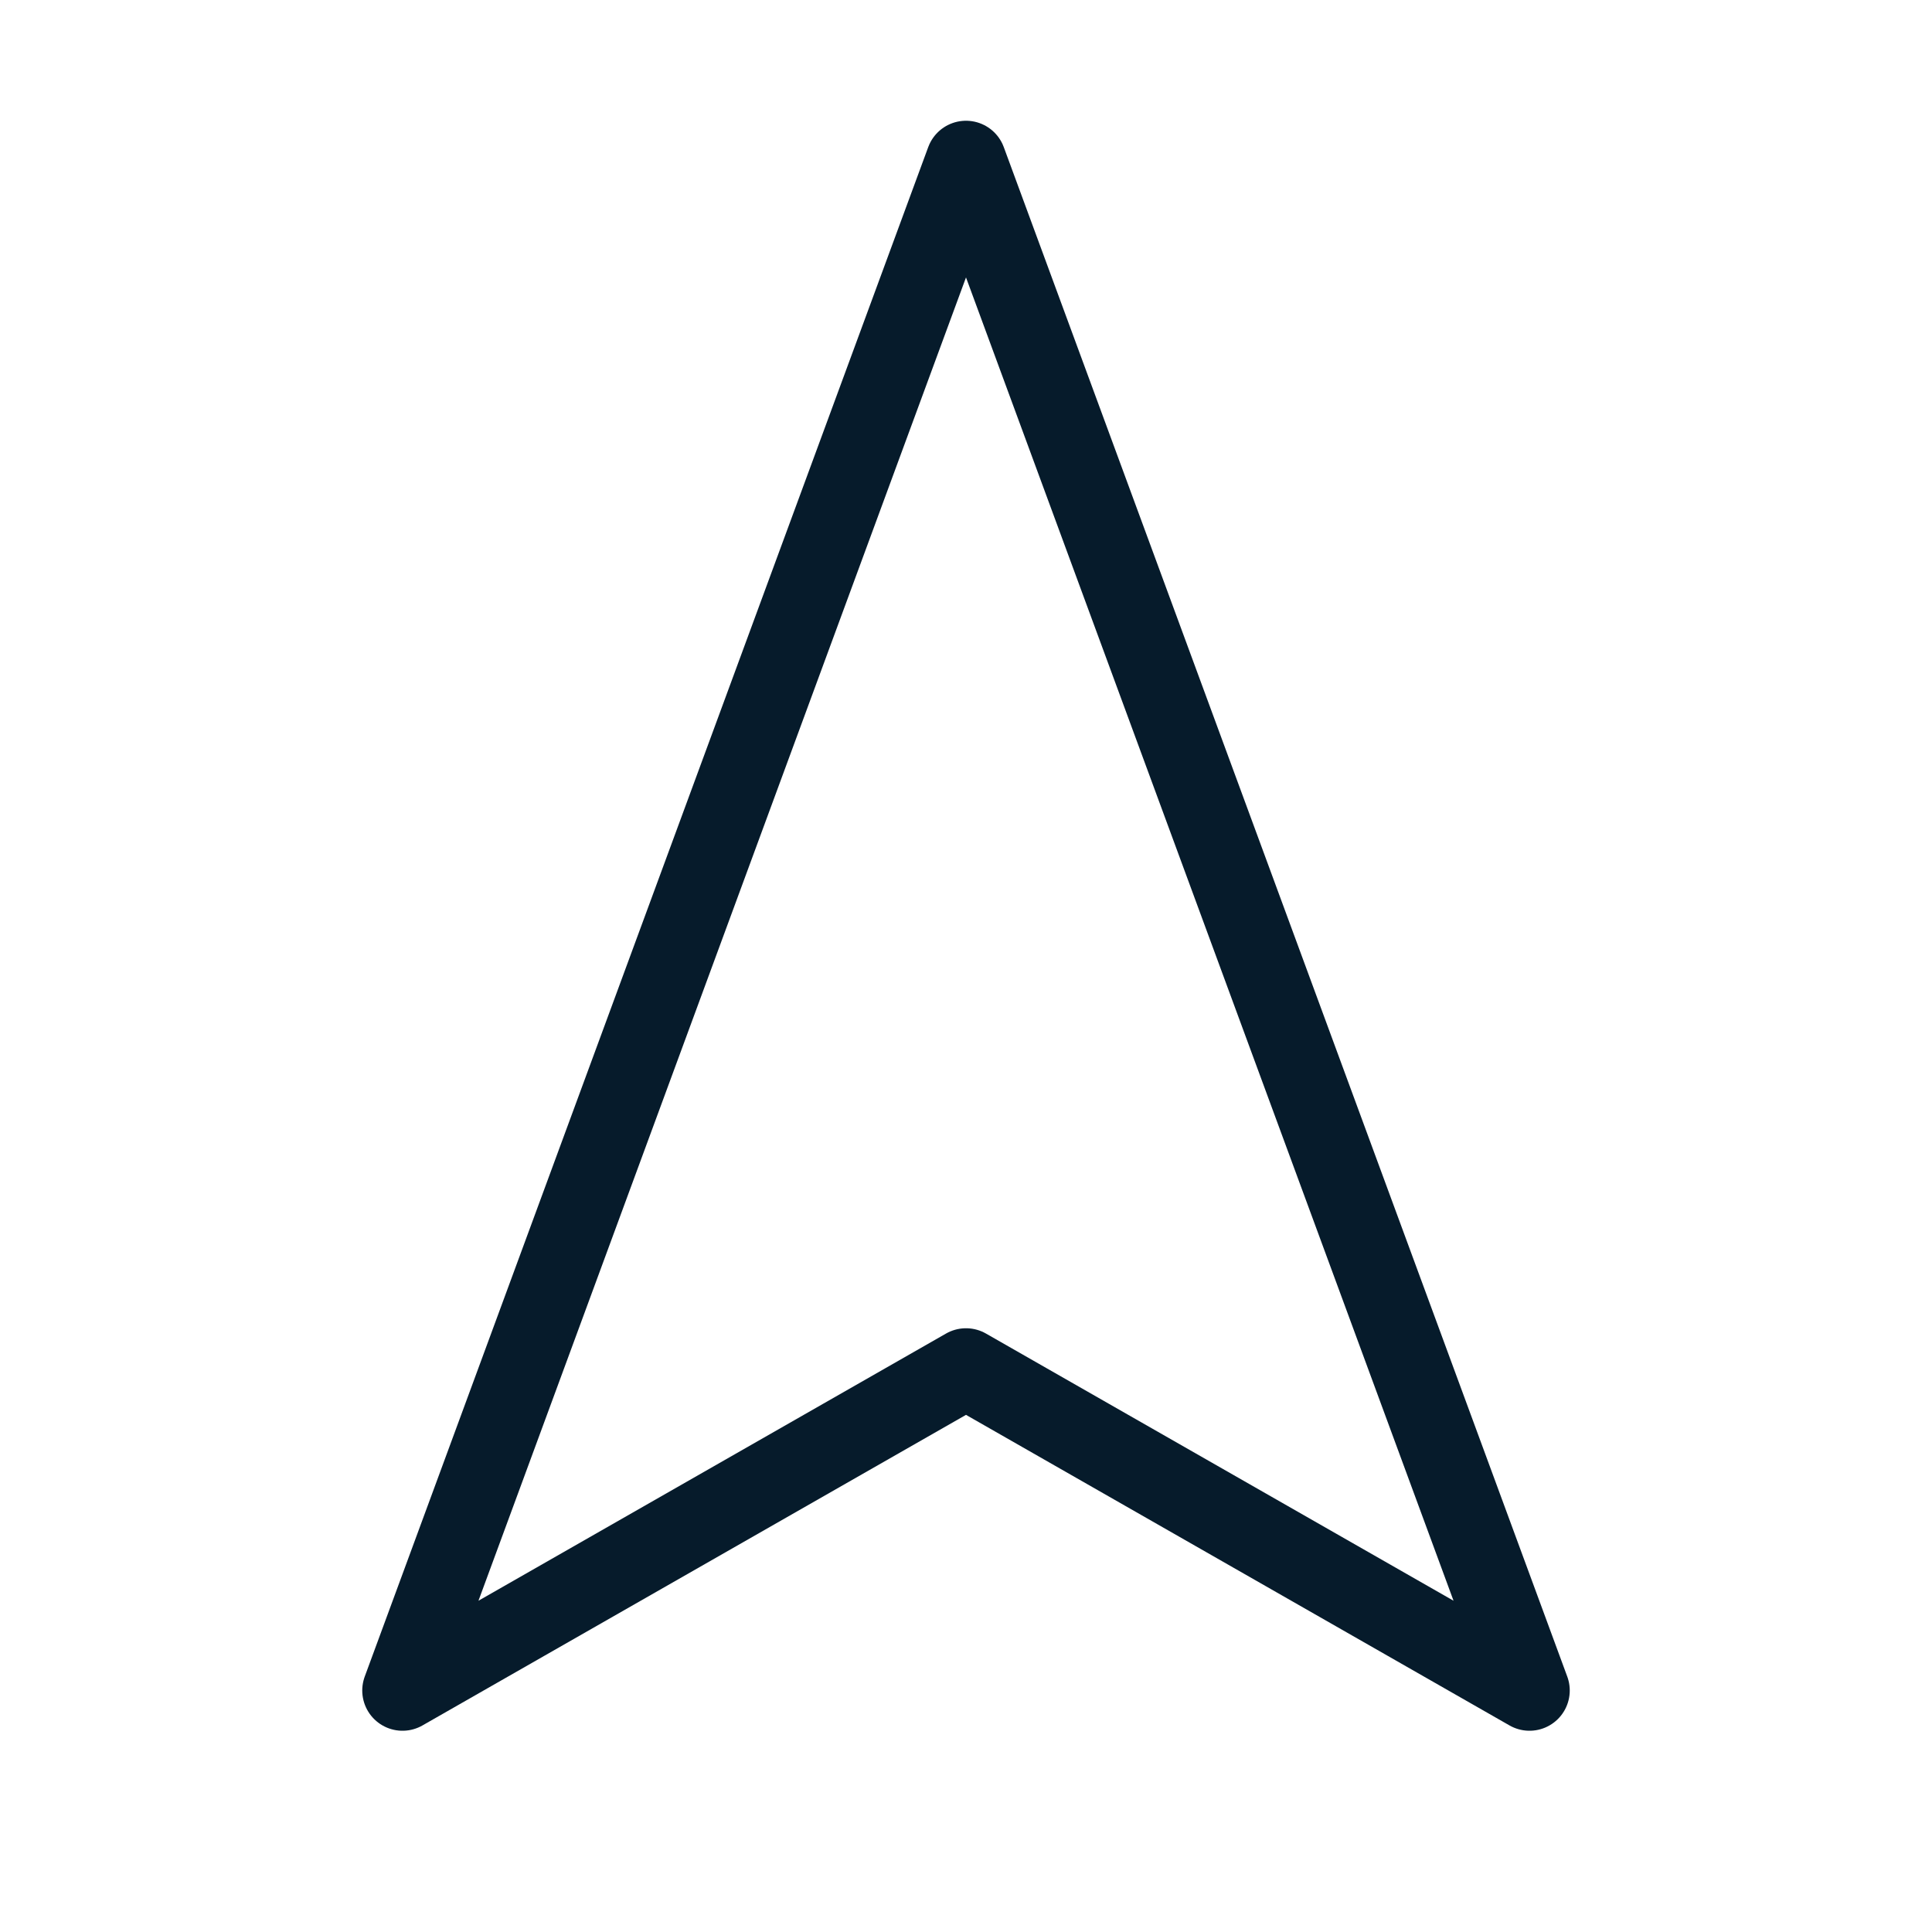 <?xml version="1.0" encoding="utf-8"?>
<svg xmlns="http://www.w3.org/2000/svg" width="24" height="24" viewBox="0 0 24 24" fill="none">
<path d="M12 2L19 21L12 17L5 21L12 2Z" stroke="#061B2B" stroke-linecap="round" stroke-linejoin="round"/>
</svg>